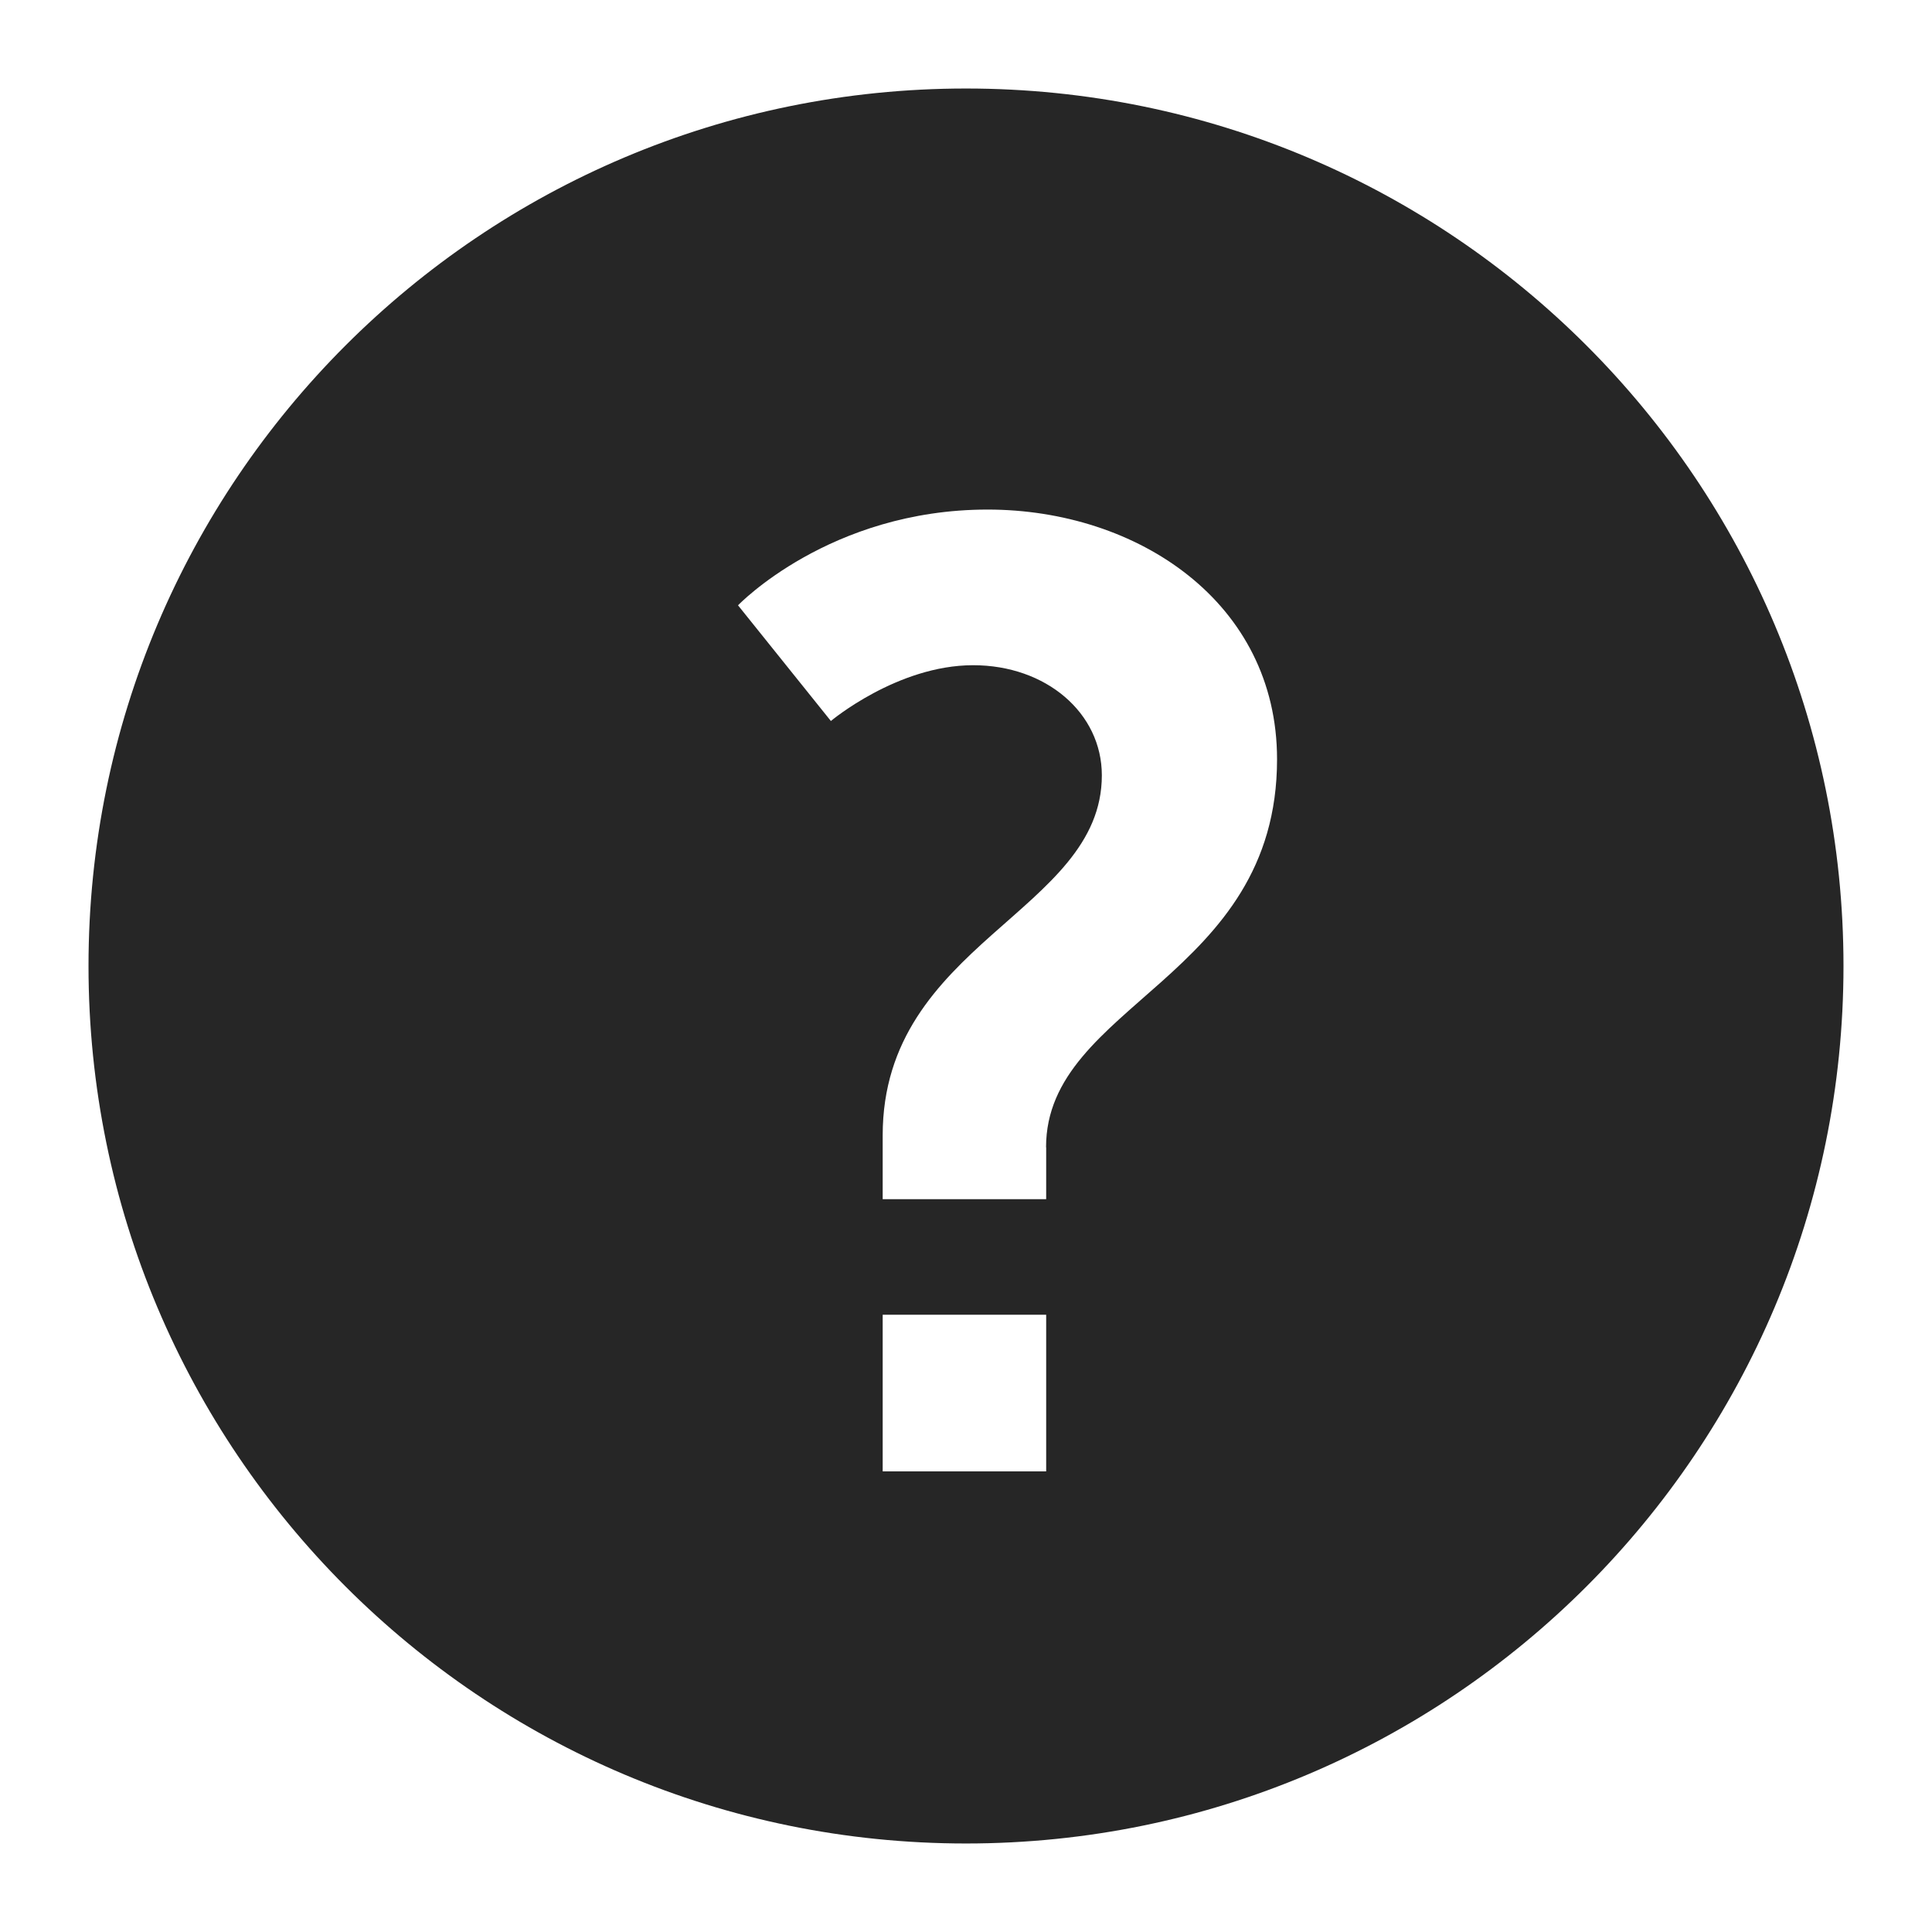 <svg width="16" height="16" viewBox="0 0 16 16" fill="none" xmlns="http://www.w3.org/2000/svg">
<g clip-path="url(#clip0_674_1342)">
<path d="M8 0.733C3.986 0.733 0.733 3.986 0.733 8C0.733 12.013 3.986 15.267 8 15.267C12.014 15.267 15.267 12.013 15.267 8C15.267 3.986 12.014 0.733 8 0.733ZM8.664 12.185H7.31V10.888H8.664V12.185ZM8.664 9.502V9.931H7.31V9.403C7.31 7.808 9.125 7.555 9.125 6.421C9.125 5.905 8.664 5.509 8.059 5.509C7.431 5.509 6.881 5.971 6.881 5.971L6.112 5.013C6.112 5.013 6.87 4.22 8.179 4.22C9.422 4.22 10.576 4.99 10.576 6.288C10.576 8.104 8.663 8.313 8.663 9.501L8.664 9.502Z" fill="#262626"/>
</g>
<defs>
<clipPath id="clip0_674_1342">
<rect width="16" height="16" fill="white"/>
</clipPath>
</defs>
</svg>
